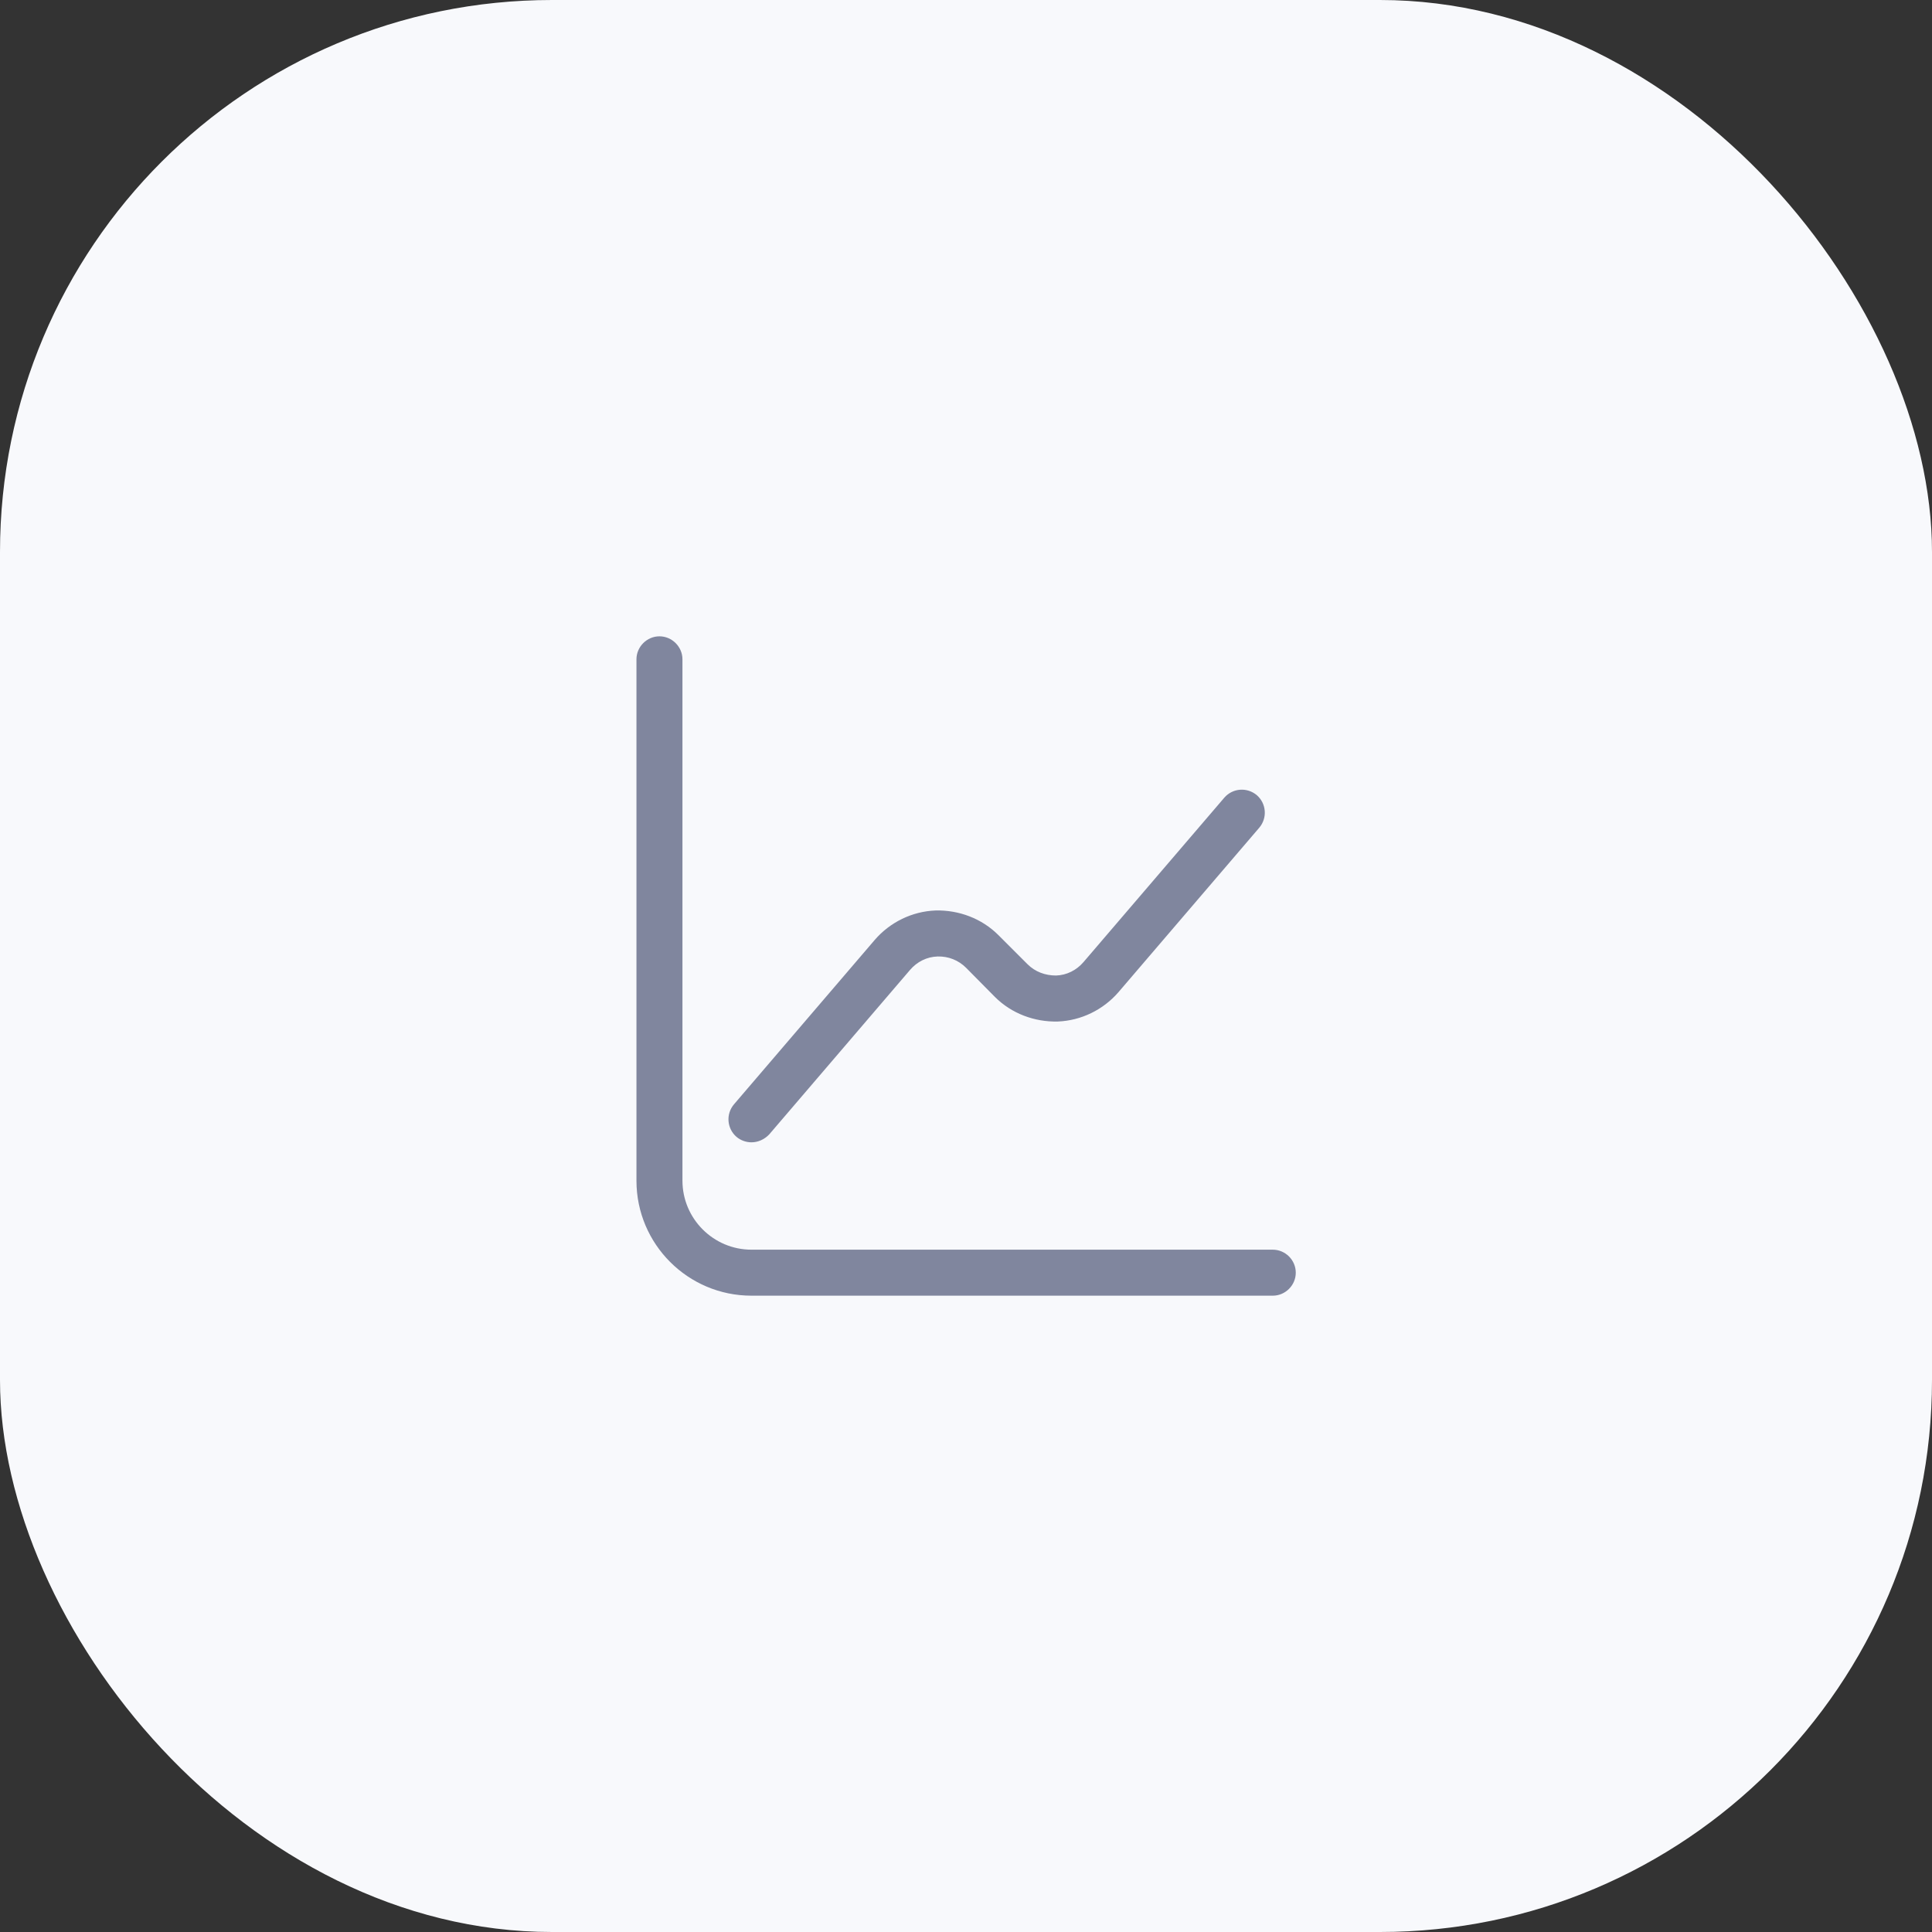 <?xml version="1.0" encoding="UTF-8"?>
<svg xmlns="http://www.w3.org/2000/svg" width="42" height="42" viewBox="0 0 42 42" fill="none">
  <rect x="0" y="0" width="42" height="42" fill="#333333" stroke="none"/>
  <g data-figma-bg-blur-radius="44">
    <rect width="42" height="42" rx="12" fill="#F8F9FC"></rect>
    <path d="M27.669 28.167H16.336C14.956 28.167 13.836 27.047 13.836 25.667V14.333C13.836 14.06 14.063 13.833 14.336 13.833C14.609 13.833 14.836 14.06 14.836 14.333V25.667C14.836 26.493 15.509 27.167 16.336 27.167H27.669C27.943 27.167 28.169 27.393 28.169 27.667C28.169 27.94 27.943 28.167 27.669 28.167Z" fill="#80869E"></path>
    <path d="M16.336 24.833C16.223 24.833 16.102 24.793 16.009 24.713C15.803 24.533 15.776 24.22 15.956 24.007L19.016 20.433C19.349 20.047 19.829 19.813 20.336 19.793C20.843 19.78 21.343 19.967 21.703 20.327L22.336 20.96C22.503 21.127 22.723 21.207 22.956 21.207C23.189 21.2 23.402 21.093 23.556 20.913L26.616 17.34C26.796 17.133 27.109 17.107 27.323 17.287C27.529 17.467 27.556 17.78 27.376 17.993L24.316 21.567C23.983 21.953 23.503 22.187 22.996 22.207C22.489 22.22 21.989 22.033 21.629 21.673L21.003 21.04C20.836 20.873 20.616 20.787 20.383 20.793C20.149 20.8 19.936 20.907 19.782 21.087L16.723 24.66C16.616 24.773 16.476 24.833 16.336 24.833Z" fill="#80869E"></path>
  </g>
  <defs>
    <clipPath id="bgblur_0_14629_11796_clip_path" transform="translate(44 44)">
      <rect width="42" height="42" rx="12"></rect>
    </clipPath>
  </defs>
</svg>
